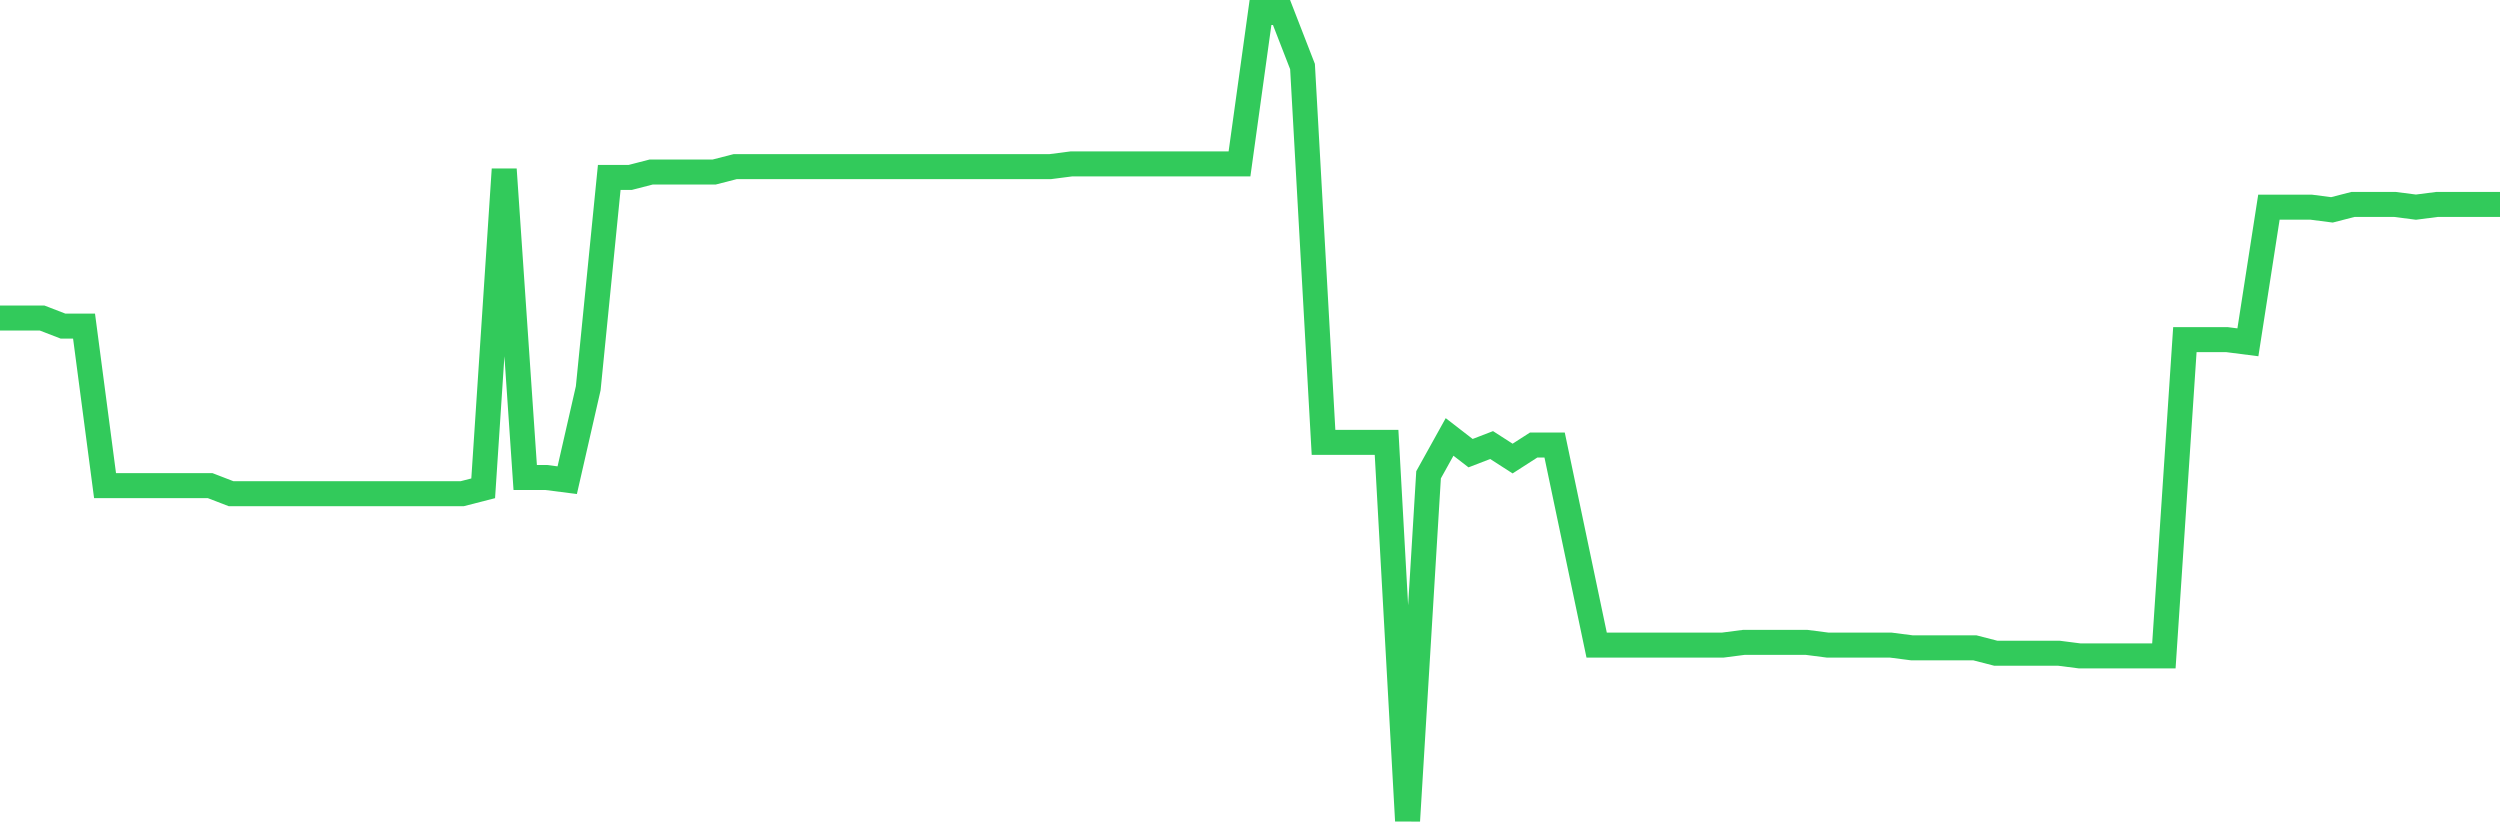 <svg
  xmlns="http://www.w3.org/2000/svg"
  xmlns:xlink="http://www.w3.org/1999/xlink"
  width="120"
  height="40"
  viewBox="0 0 120 40"
  preserveAspectRatio="none"
>
  <polyline
    points="0,15.264 1.008,15.264 2.017,15.264 3.025,15.653 4.034,15.653 5.042,23.309 6.05,23.309 7.059,23.309 8.067,23.309 9.076,23.309 10.084,23.309 11.092,23.698 12.101,23.698 13.109,23.698 14.118,23.698 15.126,23.698 16.134,23.698 17.143,23.698 18.151,23.698 19.16,23.698 20.168,23.698 21.176,23.698 22.185,23.698 23.193,23.439 24.202,8.126 25.21,22.92 26.218,22.92 27.227,23.049 28.235,18.637 29.244,8.516 30.252,8.516 31.261,8.256 32.269,8.256 33.277,8.256 34.286,8.256 35.294,7.997 36.303,7.997 37.311,7.997 38.319,7.997 39.328,7.997 40.336,7.997 41.345,7.997 42.353,7.997 43.361,7.997 44.37,7.997 45.378,7.997 46.387,7.997 47.395,7.997 48.403,7.997 49.412,7.997 50.42,7.997 51.429,7.867 52.437,7.867 53.445,7.867 54.454,7.867 55.462,7.867 56.471,7.867 57.479,7.867 58.487,7.867 59.496,7.867 60.504,0.6 61.513,0.6 62.521,3.195 63.529,21.233 64.538,21.233 65.546,21.233 66.555,21.233 67.563,39.4 68.571,22.79 69.58,20.973 70.588,21.752 71.597,21.363 72.605,22.011 73.613,21.363 74.622,21.363 75.63,26.164 76.639,30.965 77.647,30.965 78.655,30.965 79.664,30.965 80.672,30.965 81.681,30.965 82.689,30.965 83.697,30.835 84.706,30.835 85.714,30.835 86.723,30.835 87.731,30.965 88.739,30.965 89.748,30.965 90.756,30.965 91.765,31.095 92.773,31.095 93.782,31.095 94.79,31.095 95.798,31.355 96.807,31.355 97.815,31.355 98.824,31.355 99.832,31.484 100.84,31.484 101.849,31.484 102.857,31.484 103.866,31.484 104.874,16.302 105.882,16.302 106.891,16.302 107.899,16.431 108.908,9.943 109.916,9.943 110.924,9.943 111.933,10.073 112.941,9.813 113.95,9.813 114.958,9.813 115.966,9.943 116.975,9.813 117.983,9.813 118.992,9.813 120,9.813"
    fill="none"
    stroke="#32ca5b"
    stroke-width="1.2"
  >
  </polyline>
</svg>